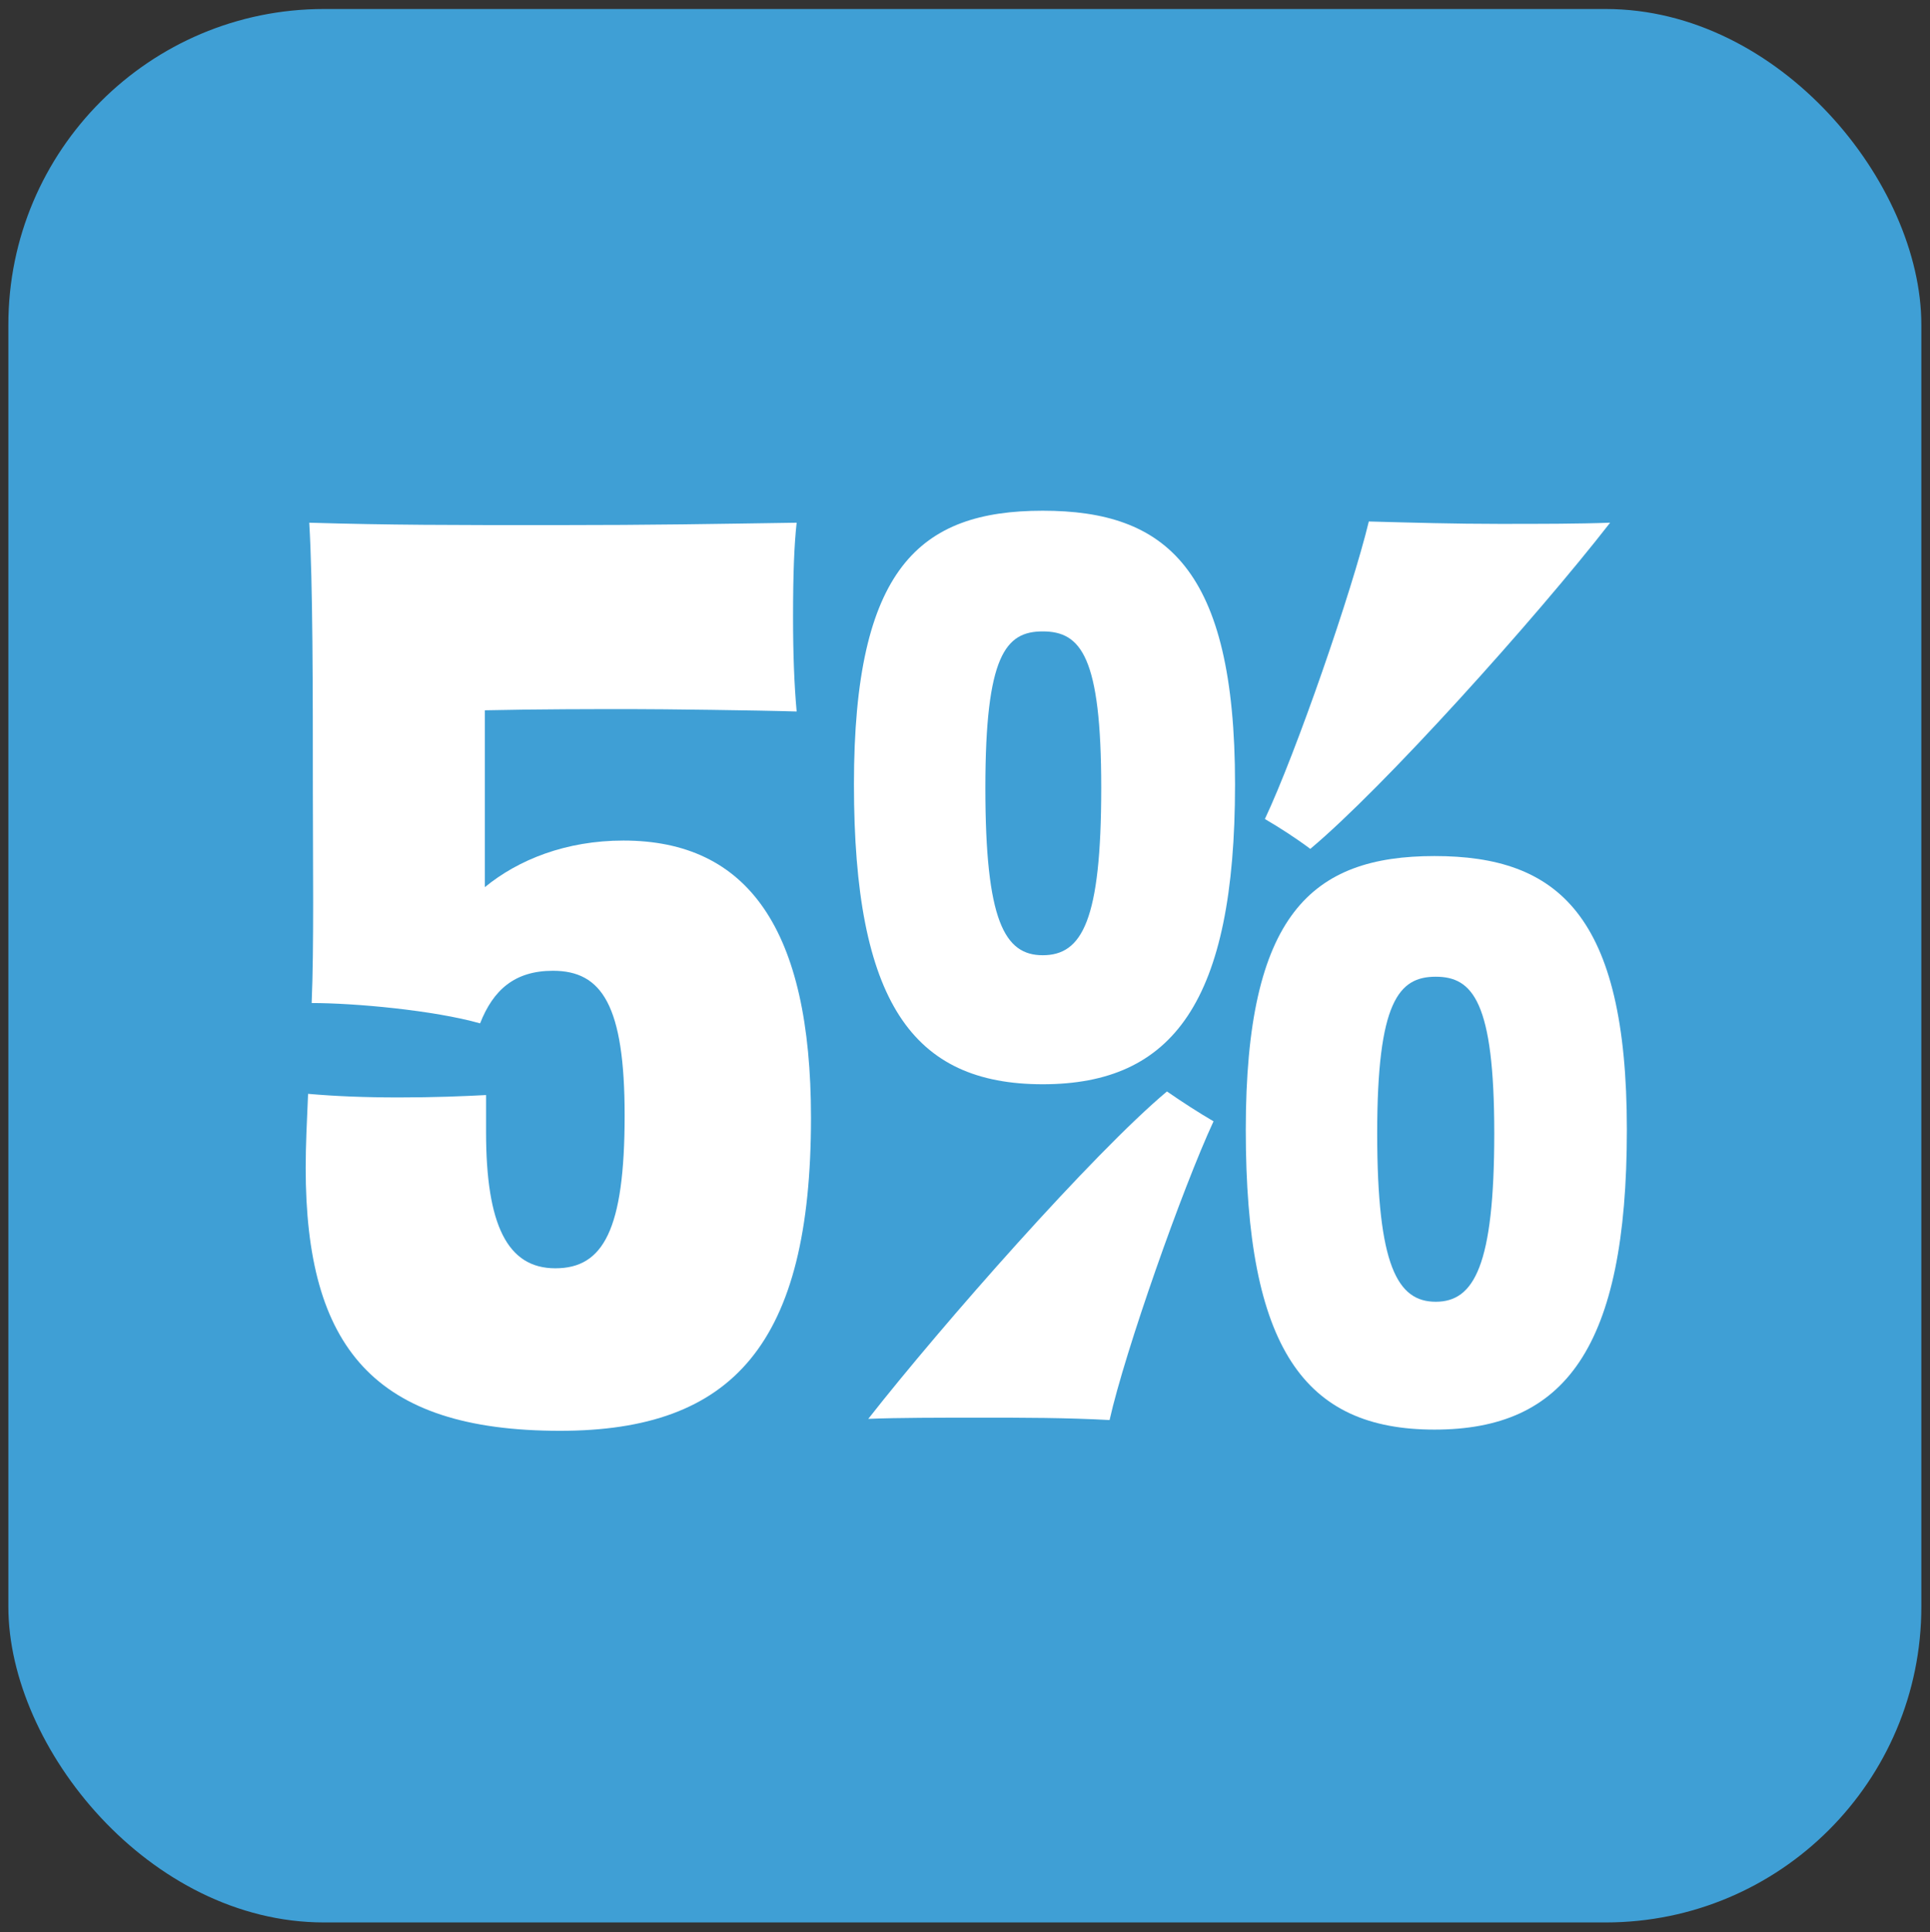 <?xml version="1.0" encoding="UTF-8"?>
<svg id="assets_list_5percent_new" xmlns="http://www.w3.org/2000/svg" width="99.89" height="99.972" viewBox="0 0 99.89 99.972">
  <rect x="0" y="0" width="99.89" height="99.972" fill="#333333" stroke="none"/>
  <rect x=".433" y=".466" width="99.009" height="99.009" rx="16.336" ry="16.336" style="fill: #3f9fd5; stroke-width: 0px;"/>
  <g>
    <path d="M25.157,58.578c0,4.822,1.113,7.049,3.586,7.049,2.474,0,3.586-1.979,3.586-7.914,0-5.688-1.175-7.481-3.71-7.481-1.979,0-3.091.989-3.771,2.721-2.411-.681-6.492-1.052-8.718-1.052.124-2.844.062-7.48.062-10.881,0-5.255,0-10.882-.186-13.973,4.204.124,7.296.124,12.736.124,5.07,0,8.347-.062,12.49-.124-.124,1.113-.186,2.597-.186,4.885,0,1.917.062,3.524.186,4.884-1.979-.062-6.987-.124-8.594-.124-1.793,0-4.761,0-7.543.062v9.151c1.731-1.422,4.204-2.411,7.172-2.411,6.43,0,9.707,4.575,9.707,14.343,0,11.686-4.019,16.199-12.984,16.199-9.645,0-13.169-4.328-13.169-13.603,0-1.175.062-2.411.124-3.833,1.422.124,2.906.186,4.699.186,1.854,0,3.338-.062,4.513-.124v1.917Z" style="fill: #fff; stroke-width: 0px;"/>
    <path d="M53.967,56.104c-6.74,0-9.77-4.266-9.77-15.518,0-11.191,3.401-14.159,9.77-14.159,6.368,0,9.954,2.968,9.954,14.159,0,11.252-3.215,15.518-9.954,15.518ZM60.397,56.476c.804.557,1.669,1.113,2.411,1.546-1.607,3.463-4.575,11.871-5.38,15.457-2.287-.123-4.451-.123-6.677-.123-2.103,0-4.267,0-5.812.062,3.833-4.885,11.624-13.726,15.458-16.941ZM53.967,32.672c-1.917,0-2.968,1.237-2.968,8.1s.989,8.656,2.968,8.656c2.04,0,3.029-1.793,3.029-8.656,0-6.801-1.051-8.1-3.029-8.1ZM74.247,73.974c-6.74,0-9.77-4.204-9.77-15.52,0-11.128,3.4-14.158,9.77-14.158,6.368,0,9.954,3.029,9.954,14.158,0,11.315-3.215,15.52-9.954,15.52ZM70.846,26.984c2.288.062,4.452.124,6.739.124,2.103,0,4.143,0,5.75-.062-3.895,5.008-11.747,13.726-15.519,16.879-.742-.557-1.607-1.113-2.35-1.546,1.607-3.4,4.514-11.809,5.379-15.395ZM74.309,50.54c-1.917,0-3.03,1.299-3.03,8.1,0,6.863,1.052,8.718,3.03,8.718s3.029-1.854,3.029-8.718c0-6.801-1.112-8.1-3.029-8.1Z" style="fill: #fff; stroke-width: 0px;"/>
  </g>
</svg>